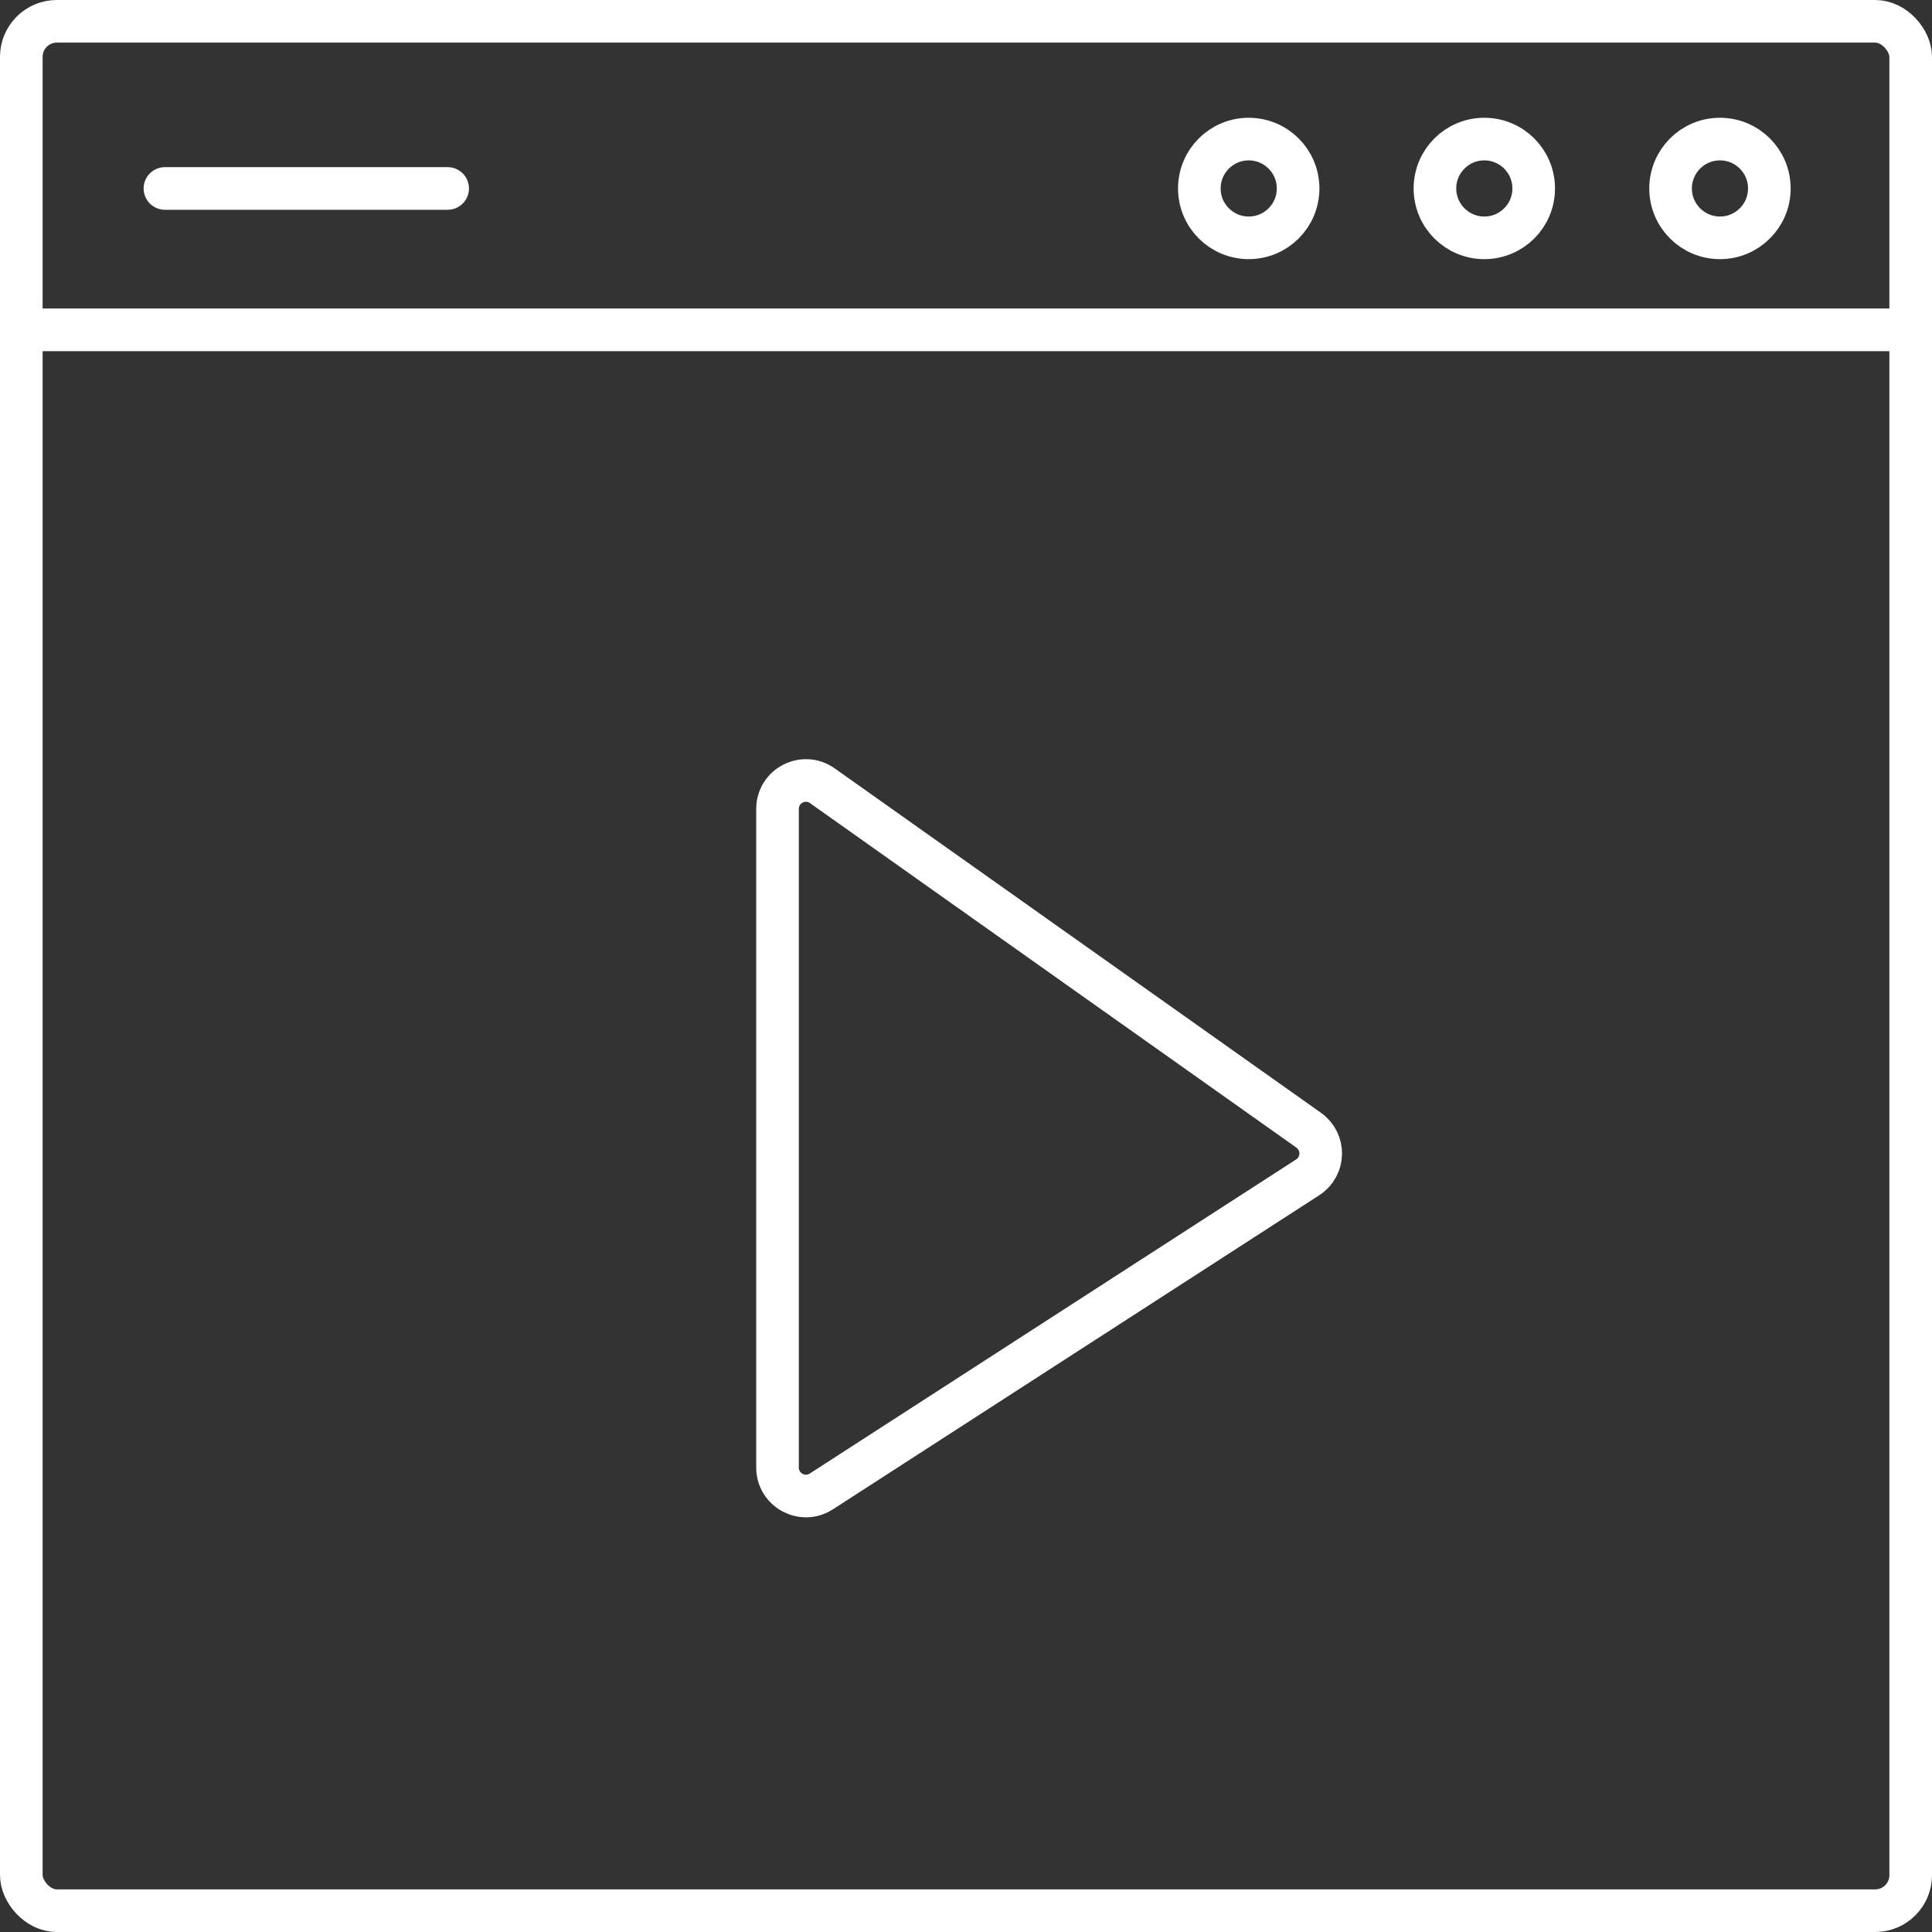 <svg width="68" height="68" viewBox="0 0 68 68" fill="none" xmlns="http://www.w3.org/2000/svg">
<rect x="0" y="0" width="68" height="68" fill="#333333" stroke="none"/>
<circle cx="60.537" cy="6.633" r="1.738" stroke="white" stroke-width="1.5" stroke-linecap="round"/>
<circle cx="52.243" cy="6.633" r="1.738" stroke="white" stroke-width="1.5" stroke-linecap="round"/>
<circle cx="43.951" cy="6.633" r="1.738" stroke="white" stroke-width="1.5" stroke-linecap="round"/>
<path d="M27.366 51.653V28.472C27.366 27.66 28.282 27.187 28.944 27.656L46.063 39.781C46.64 40.191 46.622 41.053 46.027 41.438L28.909 52.493C28.243 52.923 27.366 52.445 27.366 51.653Z" stroke="white" stroke-width="1.5" stroke-linecap="round"/>
<path d="M0.829 11.609L67.171 11.609" stroke="white" stroke-width="1.5" stroke-linecap="round"/>
<path d="M5.805 6.633L15.756 6.633" stroke="white" stroke-width="1.5" stroke-linecap="round"/>
<rect x="0.75" y="0.75" width="66.5" height="66.5" rx="1.25" stroke="white" stroke-width="1.5" stroke-linecap="round"/>
</svg>
